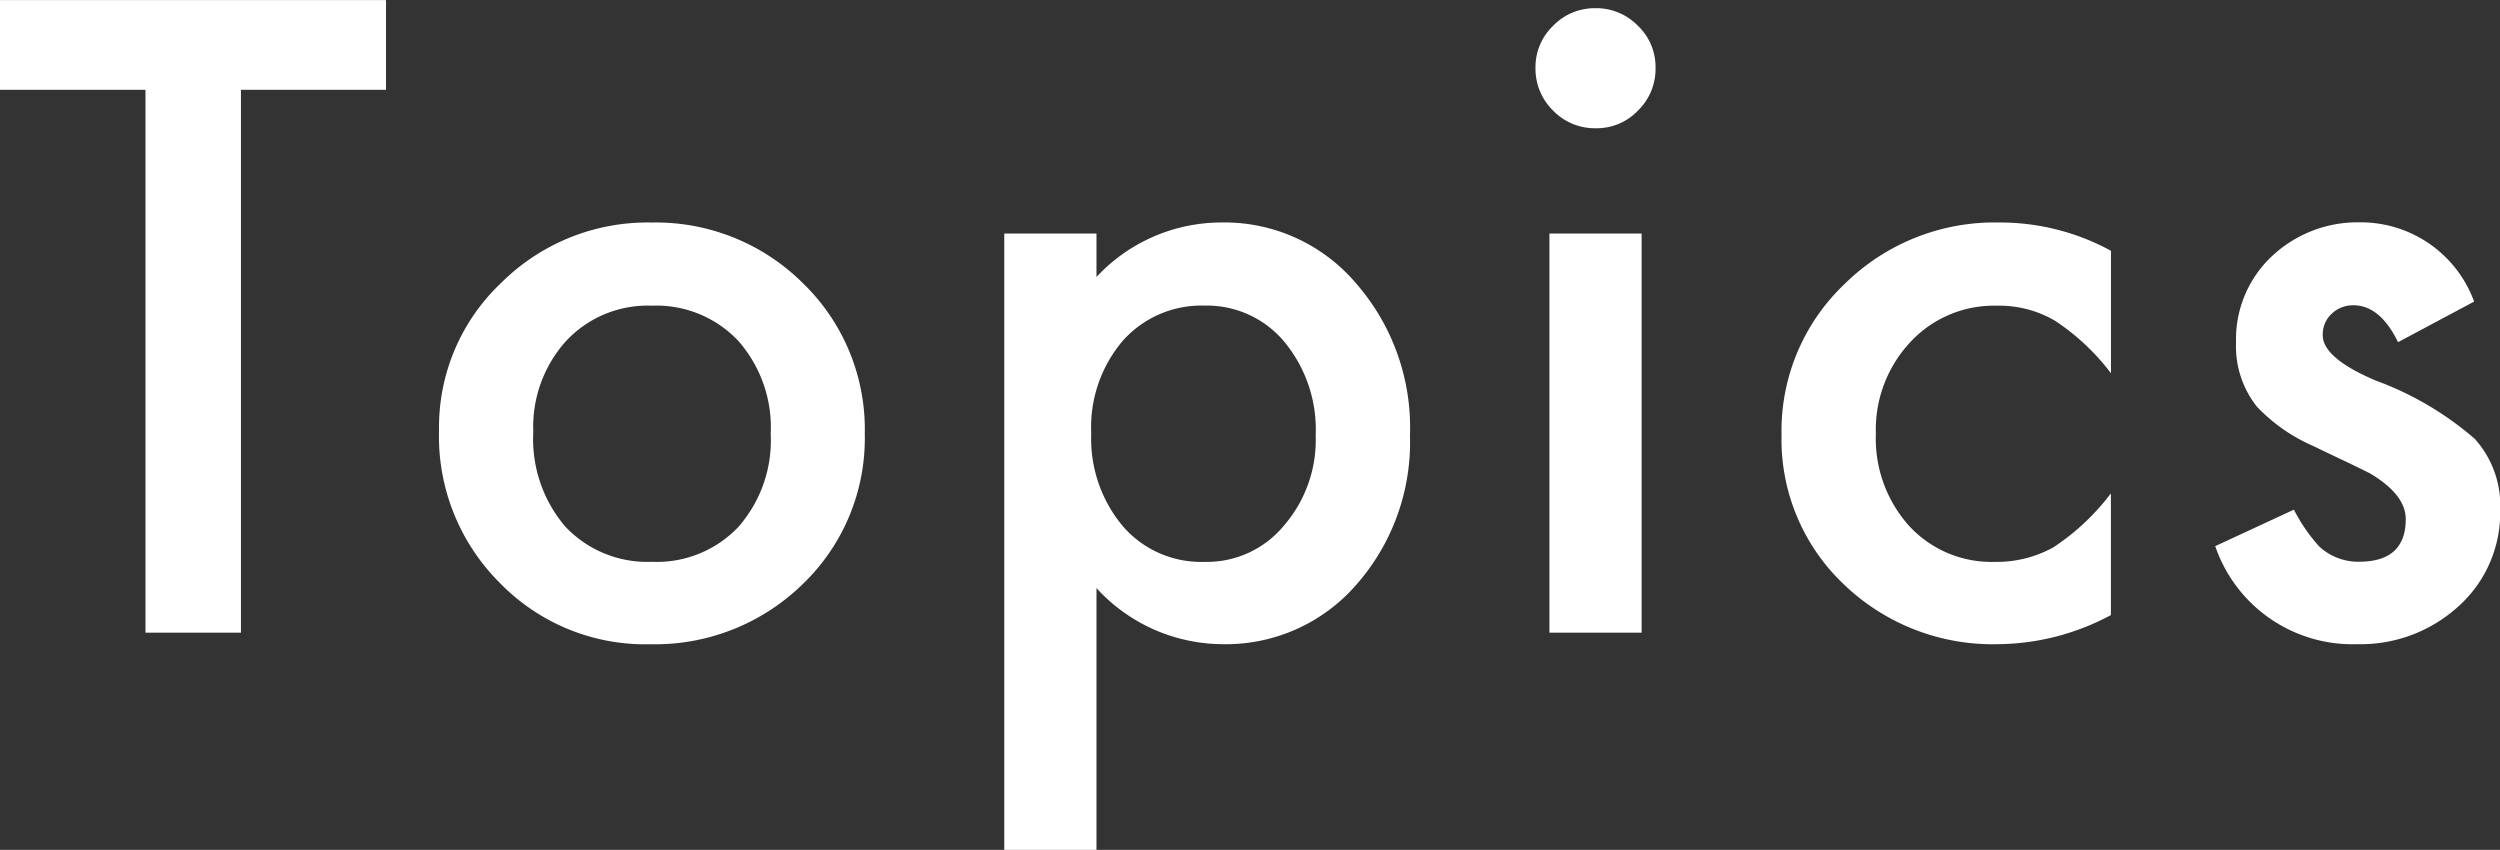 <svg xmlns="http://www.w3.org/2000/svg" width="95.328" height="32.406" viewBox="0 0 95.328 32.406">
  <rect x="0" y="0" width="95.328" height="32.406" fill="#333333" stroke="none"/>
  <path id="パス_34500" data-name="パス 34500" d="M9.547-20.7V0H5.906V-20.7H.359v-3.422H15.078V-20.7ZM17.1-7.719a7.562,7.562,0,0,1,2.359-5.609,7.906,7.906,0,0,1,5.75-2.312,7.95,7.95,0,0,1,5.781,2.328,7.748,7.748,0,0,1,2.344,5.719,7.708,7.708,0,0,1-2.359,5.734,8.064,8.064,0,0,1-5.828,2.3,7.733,7.733,0,0,1-5.734-2.344A7.882,7.882,0,0,1,17.1-7.719Zm3.594.063a5.133,5.133,0,0,0,1.219,3.609,4.291,4.291,0,0,0,3.3,1.344,4.285,4.285,0,0,0,3.3-1.328,5,5,0,0,0,1.234-3.547,5,5,0,0,0-1.234-3.547,4.291,4.291,0,0,0-3.3-1.344,4.253,4.253,0,0,0-3.266,1.344A4.89,4.89,0,0,0,20.694-7.656ZM42.169,8.281H38.653v-23.5h3.516v1.656a6.505,6.505,0,0,1,4.719-2.078,6.579,6.579,0,0,1,5.172,2.313,8.351,8.351,0,0,1,2.063,5.8,8.222,8.222,0,0,1-2.047,5.7A6.588,6.588,0,0,1,46.95.438,6.55,6.55,0,0,1,42.169-1.7Zm8.359-15.8a5.256,5.256,0,0,0-1.187-3.562,3.838,3.838,0,0,0-3.031-1.391,4.017,4.017,0,0,0-3.141,1.344,5.094,5.094,0,0,0-1.2,3.531,5.2,5.2,0,0,0,1.2,3.531A3.948,3.948,0,0,0,46.294-2.7a3.81,3.81,0,0,0,3.016-1.375A4.992,4.992,0,0,0,50.528-7.516Zm12.428-7.7V0H59.441V-15.219Zm-4.047-6.328a2.178,2.178,0,0,1,.672-1.594,2.2,2.2,0,0,1,1.609-.672,2.214,2.214,0,0,1,1.625.672,2.163,2.163,0,0,1,.672,1.609,2.214,2.214,0,0,1-.672,1.625,2.163,2.163,0,0,1-1.609.672,2.214,2.214,0,0,1-1.625-.672A2.232,2.232,0,0,1,58.909-21.547Zm21.944,6.984v4.672A8.566,8.566,0,0,0,78.7-11.906a4.2,4.2,0,0,0-2.2-.562,4.343,4.343,0,0,0-3.3,1.391,4.878,4.878,0,0,0-1.312,3.484A4.988,4.988,0,0,0,73.15-4.078,4.268,4.268,0,0,0,76.416-2.7,4.467,4.467,0,0,0,78.65-3.25a8.859,8.859,0,0,0,2.2-2.062V-.672A9.232,9.232,0,0,1,76.572.438a8.192,8.192,0,0,1-5.906-2.281,7.613,7.613,0,0,1-2.375-5.7A7.715,7.715,0,0,1,70.7-13.3,8.141,8.141,0,0,1,76.6-15.641,8.826,8.826,0,0,1,80.853-14.562ZM94.7-12.625,91.8-11.078q-.688-1.406-1.7-1.406a1.172,1.172,0,0,0-.828.32,1.071,1.071,0,0,0-.344.82q0,.875,2.031,1.734a12.109,12.109,0,0,1,3.766,2.219,3.8,3.8,0,0,1,.969,2.734A4.791,4.791,0,0,1,94.063-.969,5.531,5.531,0,0,1,90.25.438,5.531,5.531,0,0,1,84.828-3.3l3-1.391A6.526,6.526,0,0,0,88.781-3.3a2.175,2.175,0,0,0,1.531.594q1.781,0,1.781-1.625,0-.937-1.375-1.75-.531-.266-1.062-.516t-1.078-.516a6.6,6.6,0,0,1-2.156-1.5,3.7,3.7,0,0,1-.8-2.453,4.341,4.341,0,0,1,1.359-3.281,4.769,4.769,0,0,1,3.375-1.3A4.6,4.6,0,0,1,94.7-12.625Z" transform="translate(-0.359 24.125)" fill="#fff"/>
</svg>
